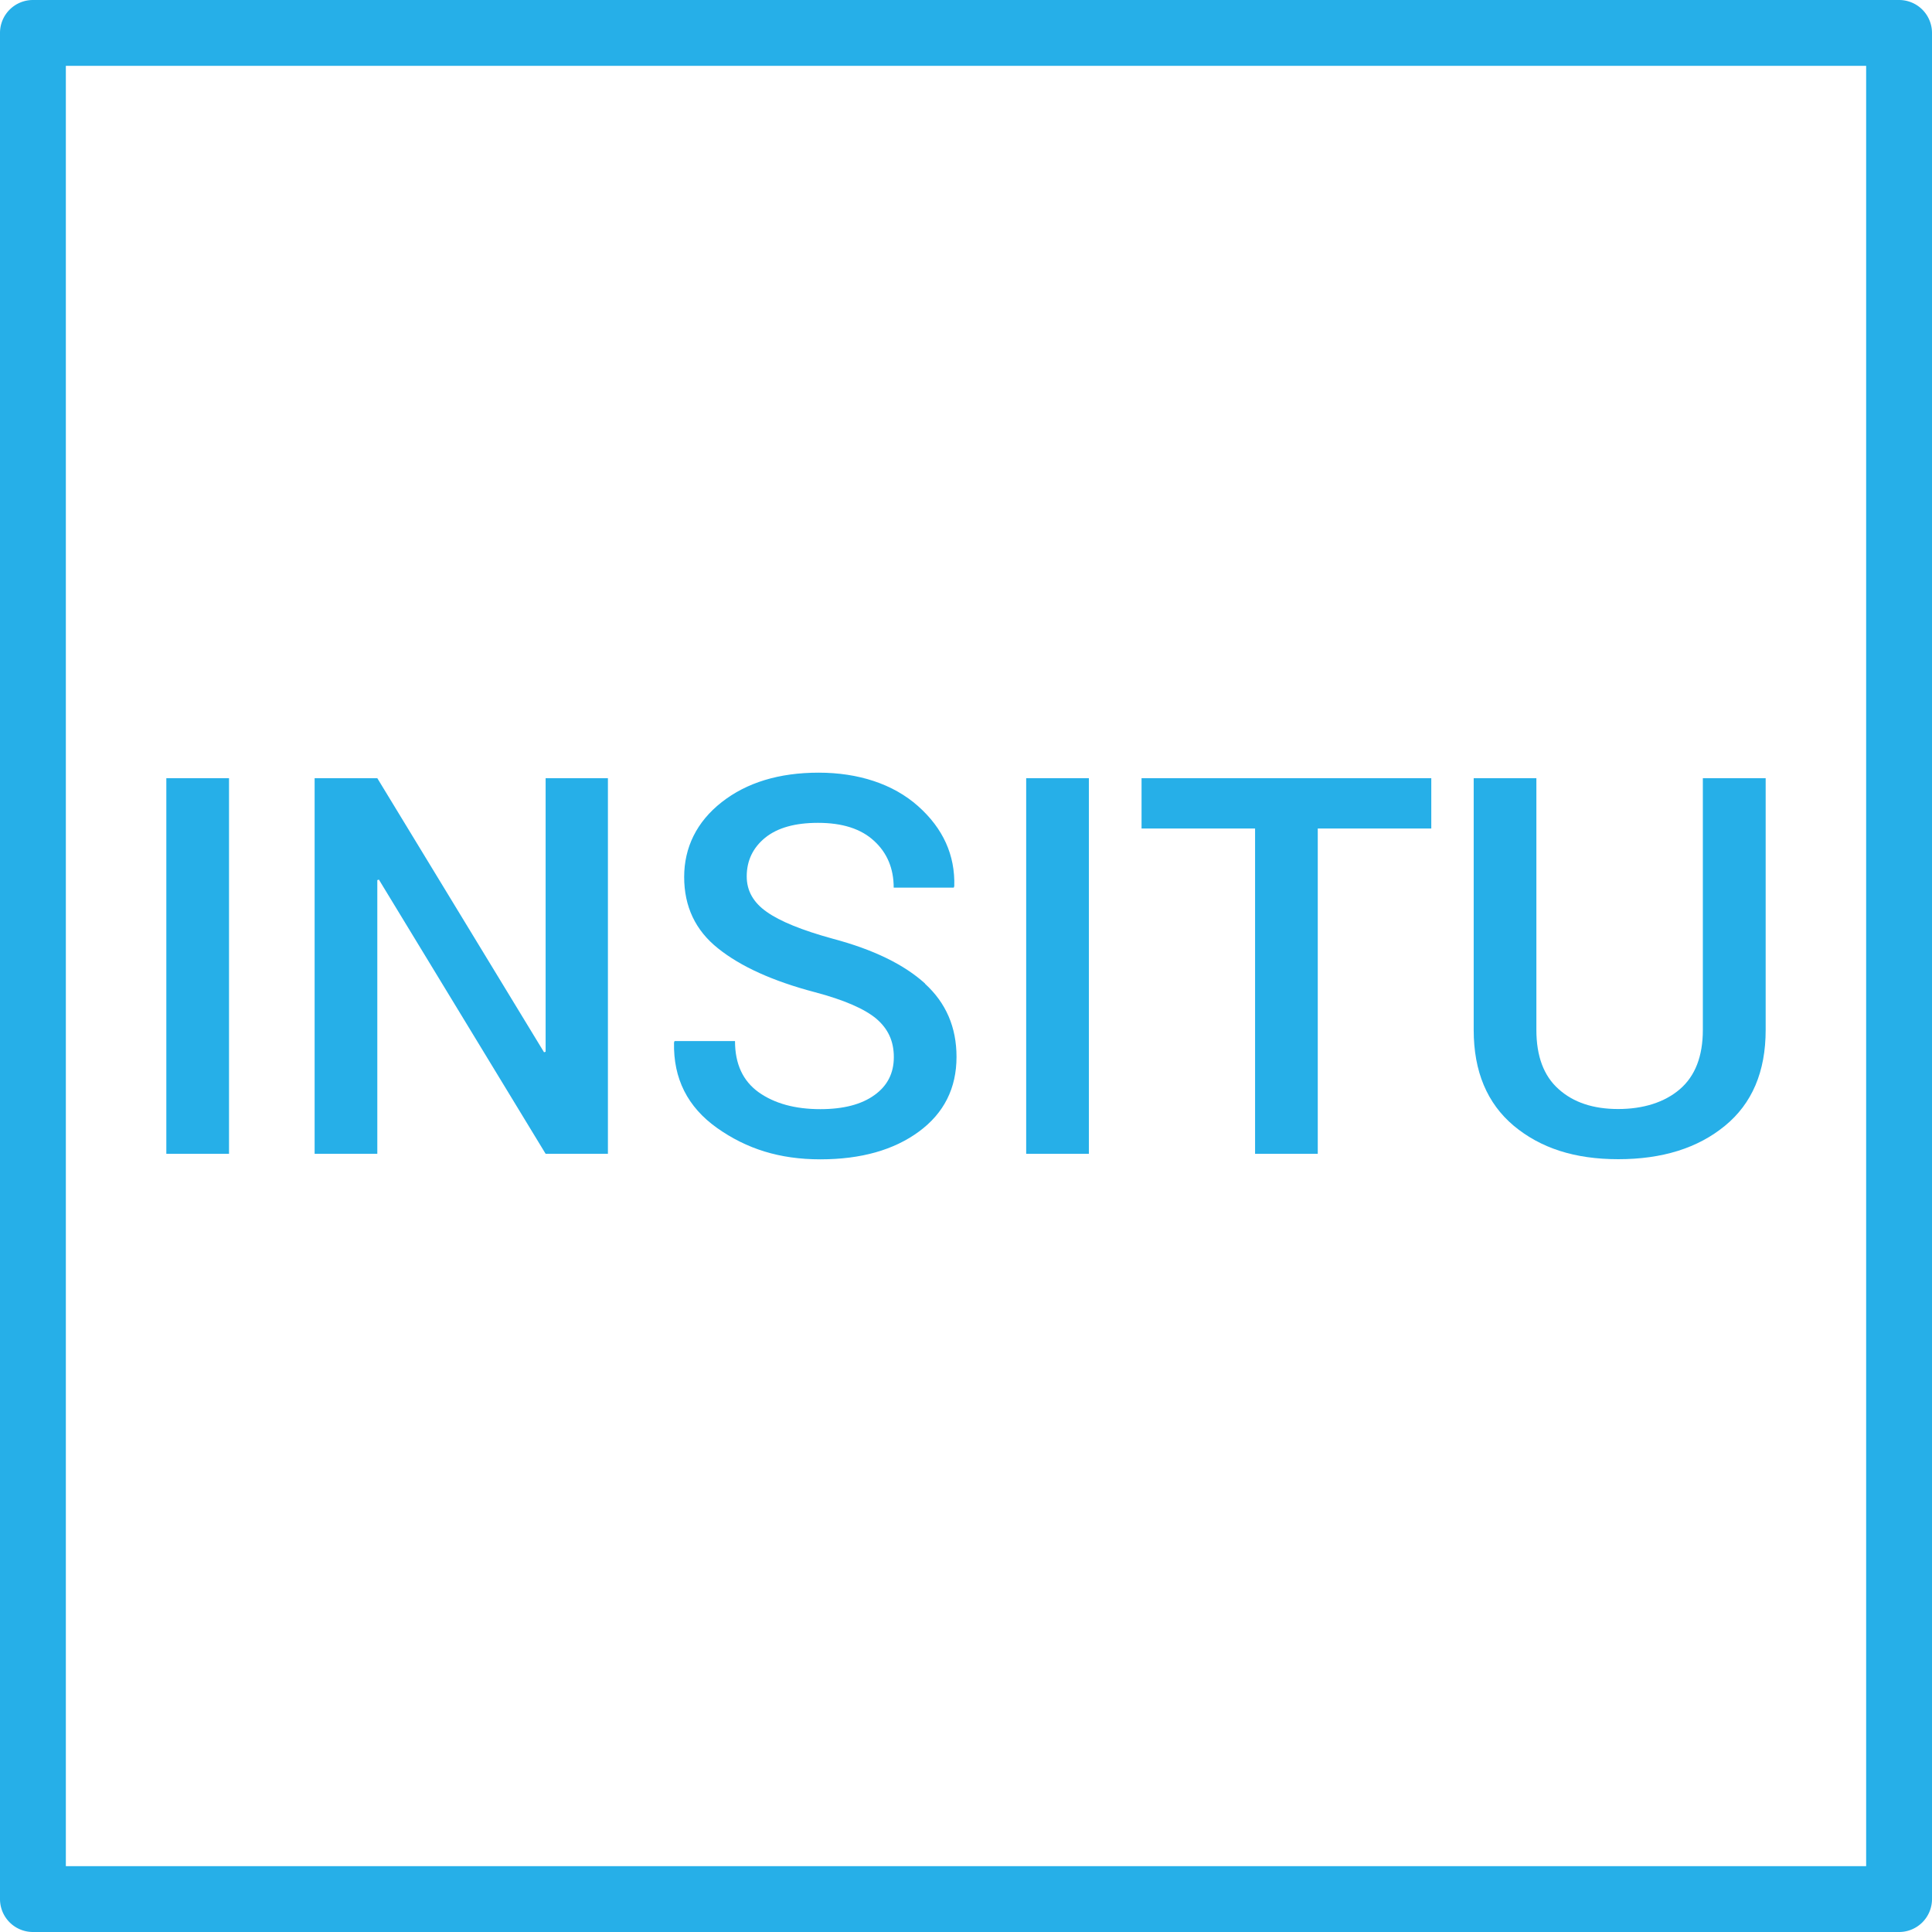 <?xml version="1.0" encoding="UTF-8"?>
<svg data-bbox="0 0 146.7 146.7" viewBox="0 0 146.7 146.7" xmlns="http://www.w3.org/2000/svg" data-type="color">
    <g>
        <path d="M144.2 146.7H2.5a2.5 2.5 0 0 1-2.5-2.5V2.5A2.5 2.5 0 0 1 2.5 0h141.7a2.5 2.5 0 0 1 2.5 2.5v141.7a2.5 2.5 0 0 1-2.5 2.5ZM5 141.7h136.7V5H5v136.7Z" fill="#26afe8" data-color="1"/>
        <path fill="#26afe8" d="M41.43 59.09h4.73v28.52h-4.73L28.77 66.79l-.12.04v20.78h-4.76V59.09h4.76L41.31 79.9l.12-.04V59.09z" data-color="1"/>
        <path fill="#26afe8" d="M17.39 59.09v28.52h-4.76V59.09h4.76z" data-color="1"/>
        <path d="M70.24 74.7c1.59 1.45 2.39 3.3 2.39 5.55 0 2.38-.95 4.27-2.85 5.67-1.9 1.4-4.4 2.11-7.49 2.11s-5.59-.79-7.84-2.38c-2.24-1.59-3.33-3.75-3.27-6.49l.04-.11h4.59c0 1.74.6 3.03 1.8 3.89 1.2.85 2.76 1.28 4.68 1.28 1.76 0 3.13-.36 4.11-1.07.98-.7 1.47-1.66 1.47-2.88s-.44-2.15-1.32-2.91c-.89-.75-2.44-1.43-4.67-2.02-3.19-.84-5.64-1.95-7.36-3.33-1.72-1.37-2.57-3.18-2.57-5.42s.95-4.19 2.85-5.68 4.36-2.24 7.36-2.24 5.65.85 7.55 2.54c1.9 1.69 2.82 3.72 2.75 6.08l-.04.11h-4.56c0-1.46-.5-2.65-1.5-3.56-.99-.91-2.4-1.36-4.25-1.36-1.73 0-3.07.37-4.01 1.13-.93.76-1.4 1.74-1.4 2.94 0 1.08.5 1.98 1.52 2.69 1.01.72 2.69 1.4 5.02 2.04 3.08.82 5.4 1.95 7 3.4Z" fill="#26afe8" data-color="1"/>
        <path fill="#26afe8" d="M86.68 59.09h22v3.82h-8.62v24.7H95.3v-24.7h-8.62v-3.82z" data-color="1"/>
        <path fill="#26afe8" d="M82.68 59.09v28.52h-4.76V59.09h4.76z" data-color="1"/>
        <path d="M134.07 59.09v19.12c0 3.16-1.03 5.59-3.1 7.28-2.06 1.69-4.76 2.53-8.09 2.53s-5.91-.85-7.94-2.54c-2.02-1.7-3.04-4.12-3.04-7.27V59.09h4.76V78.2c0 2 .56 3.5 1.69 4.5 1.12 1.01 2.63 1.51 4.52 1.51s3.52-.5 4.69-1.51c1.16-1 1.74-2.5 1.74-4.5V59.09h4.76Z" fill="#26afe8" data-color="1"/>
    </g>
</svg>
